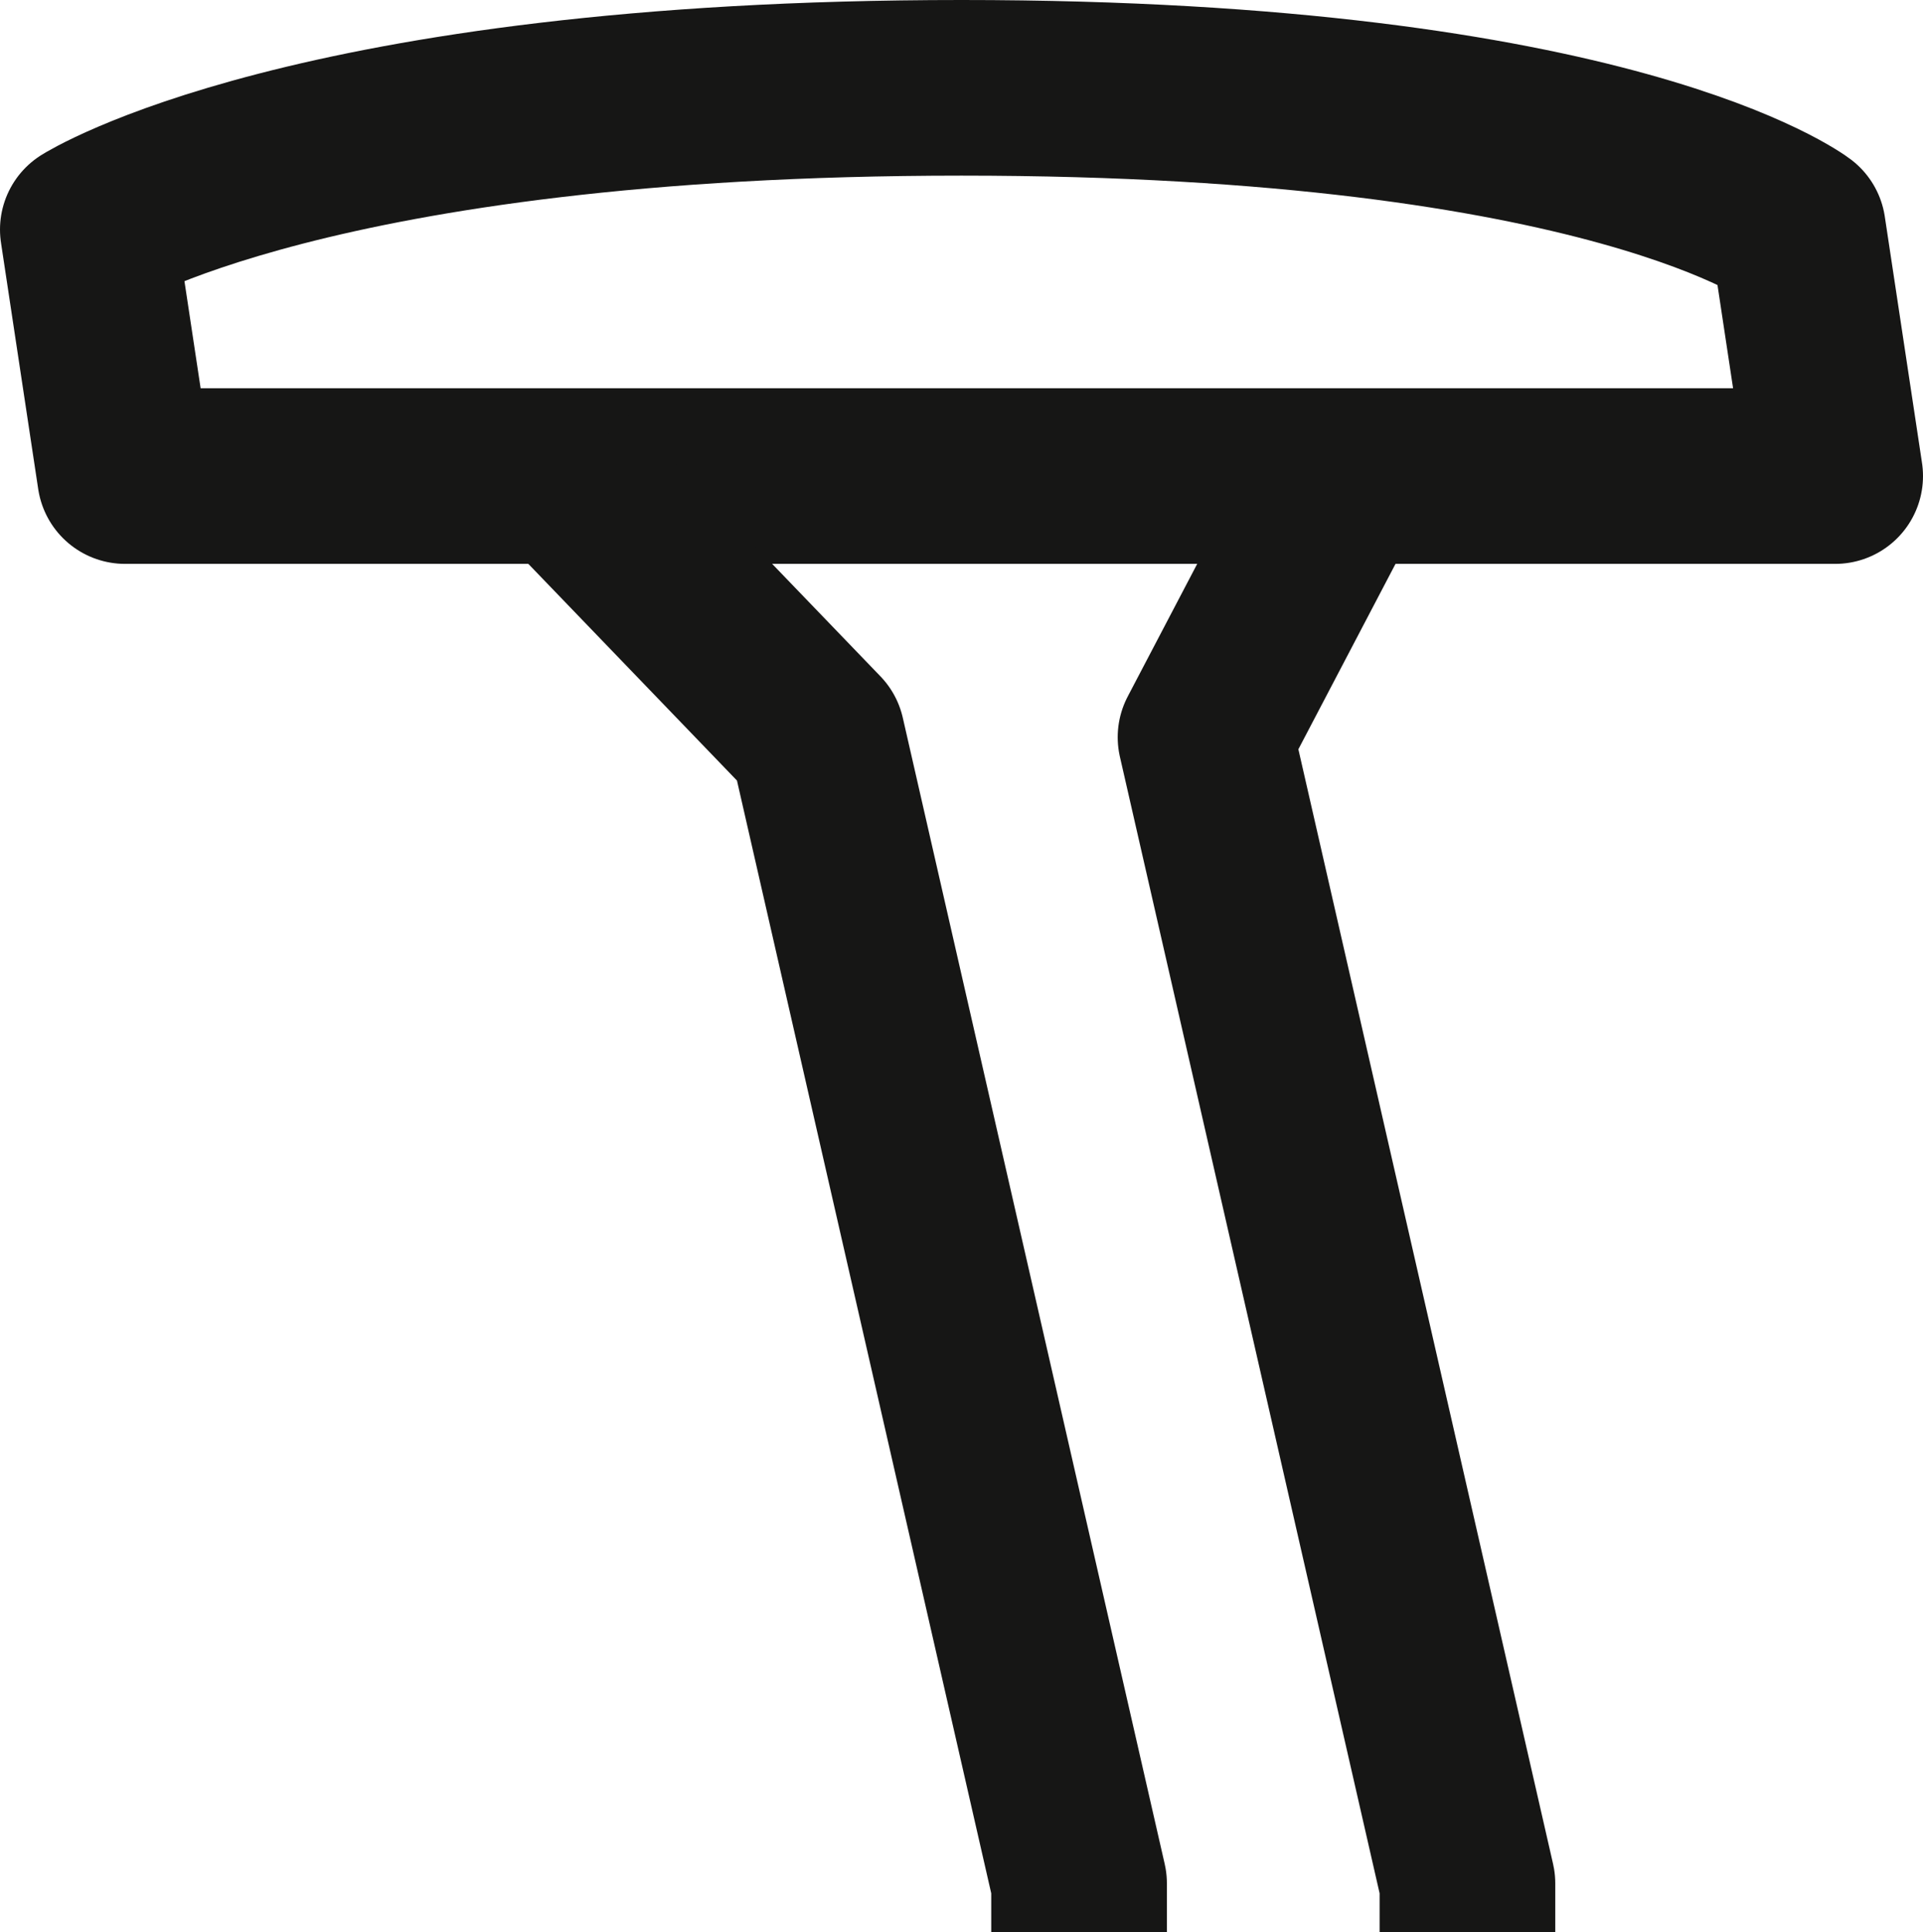 <svg xmlns="http://www.w3.org/2000/svg" width="21.895" height="22" viewBox="0 0 21.895 22">
  <g id="Konfigurator_Podrucky" transform="translate(1 1)">
    <g id="Group_888" data-name="Group 888" transform="translate(-2 -2)">
      <path id="Path_489" data-name="Path 489" d="M21.471,3.614S19.355,2,11.947,2,2,3.614,2,3.614l.424,2.807H21.895Z" fill="none" stroke="#161615" stroke-linejoin="round" stroke-width="2"/>
      <path id="Path_490" data-name="Path 490" d="M26.585,10l-1.558,2.974,2.982,13.052v.553" transform="translate(-10.301 -3.579)" fill="none" stroke="#161615" stroke-linejoin="round" stroke-width="2"/>
      <path id="Path_491" data-name="Path 491" d="M11.846,10l2.863,2.974,2.982,13.052v.553" transform="translate(-4.405 -3.579)" fill="none" stroke="#161615" stroke-linejoin="round" stroke-width="2"/>
    </g>
  </g>
</svg>

